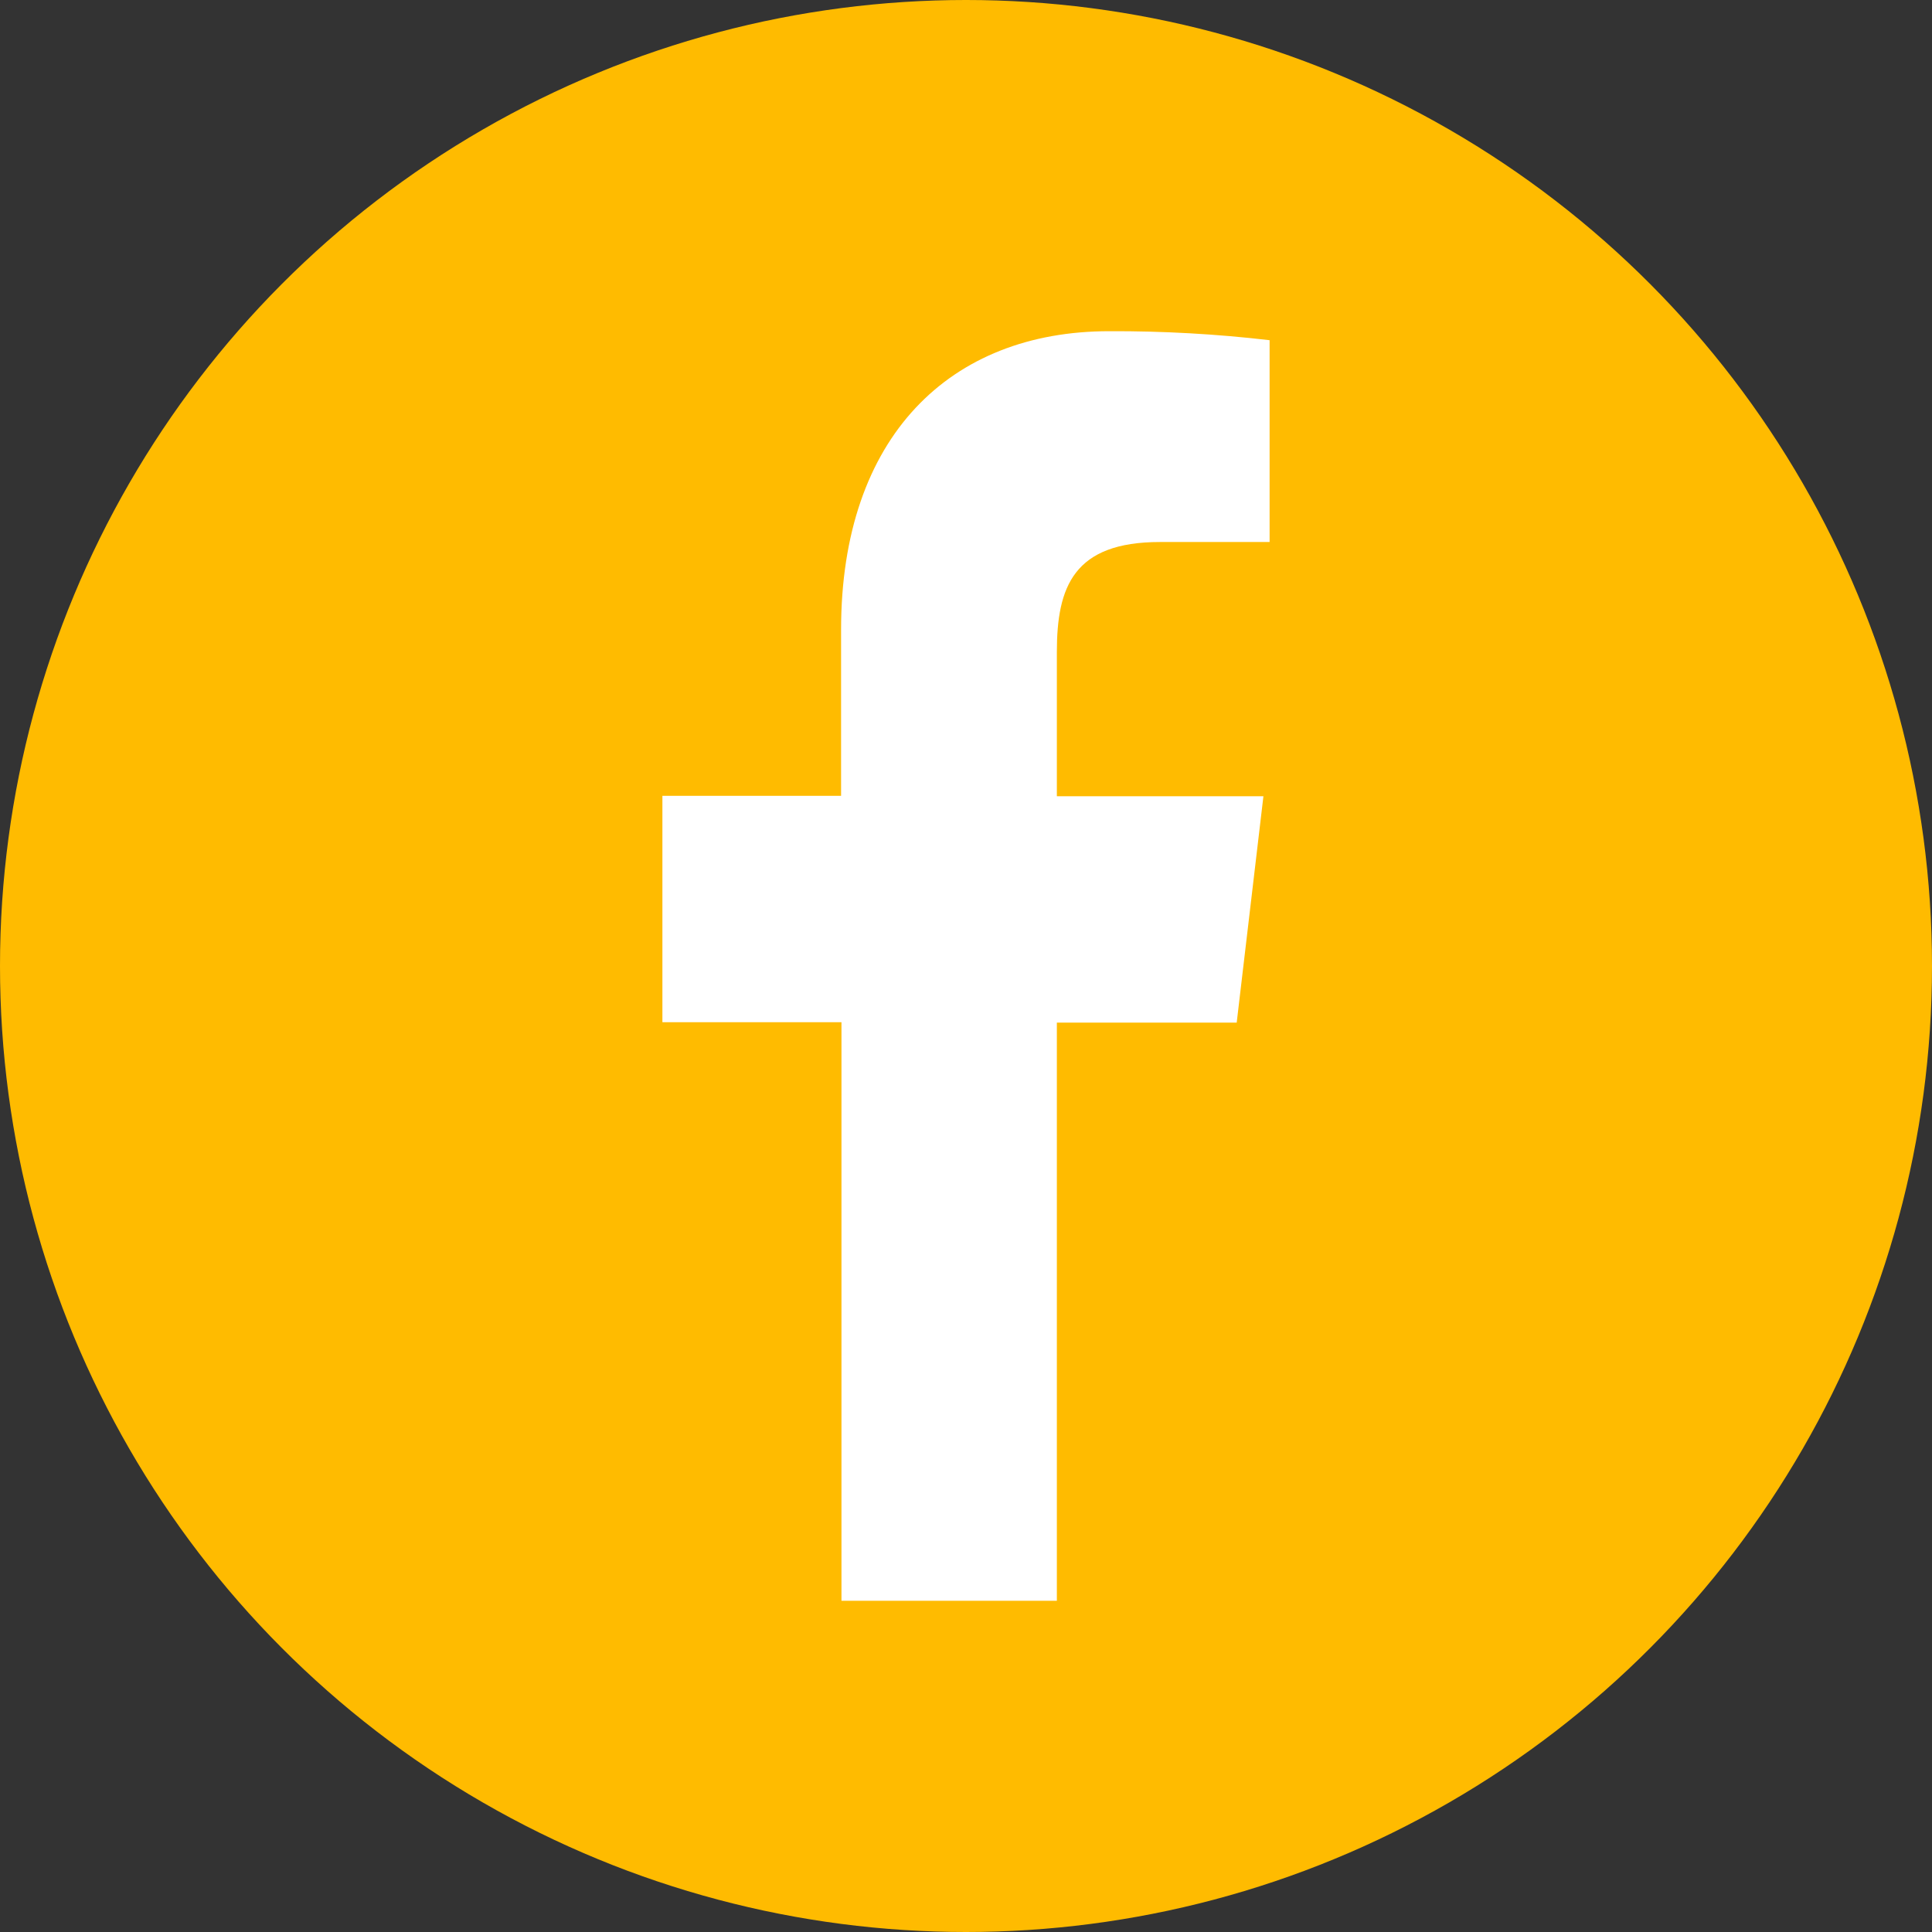 <?xml version="1.0" encoding="UTF-8"?> <svg xmlns="http://www.w3.org/2000/svg" width="35" height="35" viewBox="0 0 35 35" fill="none"><rect x="0" y="0" width="35" height="35" fill="#333333" stroke="none"/> <circle cx="17.5" cy="17.5" r="17.5" fill="#FFBB00"></circle> <path d="M19.146 29V18.526H22.404L22.888 14.425H19.146V11.812C19.146 10.629 19.45 9.819 21.016 9.819H23V6.163C22.035 6.05 21.064 5.996 20.093 6C17.214 6 15.237 7.907 15.237 11.407V14.417H12V18.518H15.244V29H19.146Z" fill="white"></path> </svg> 